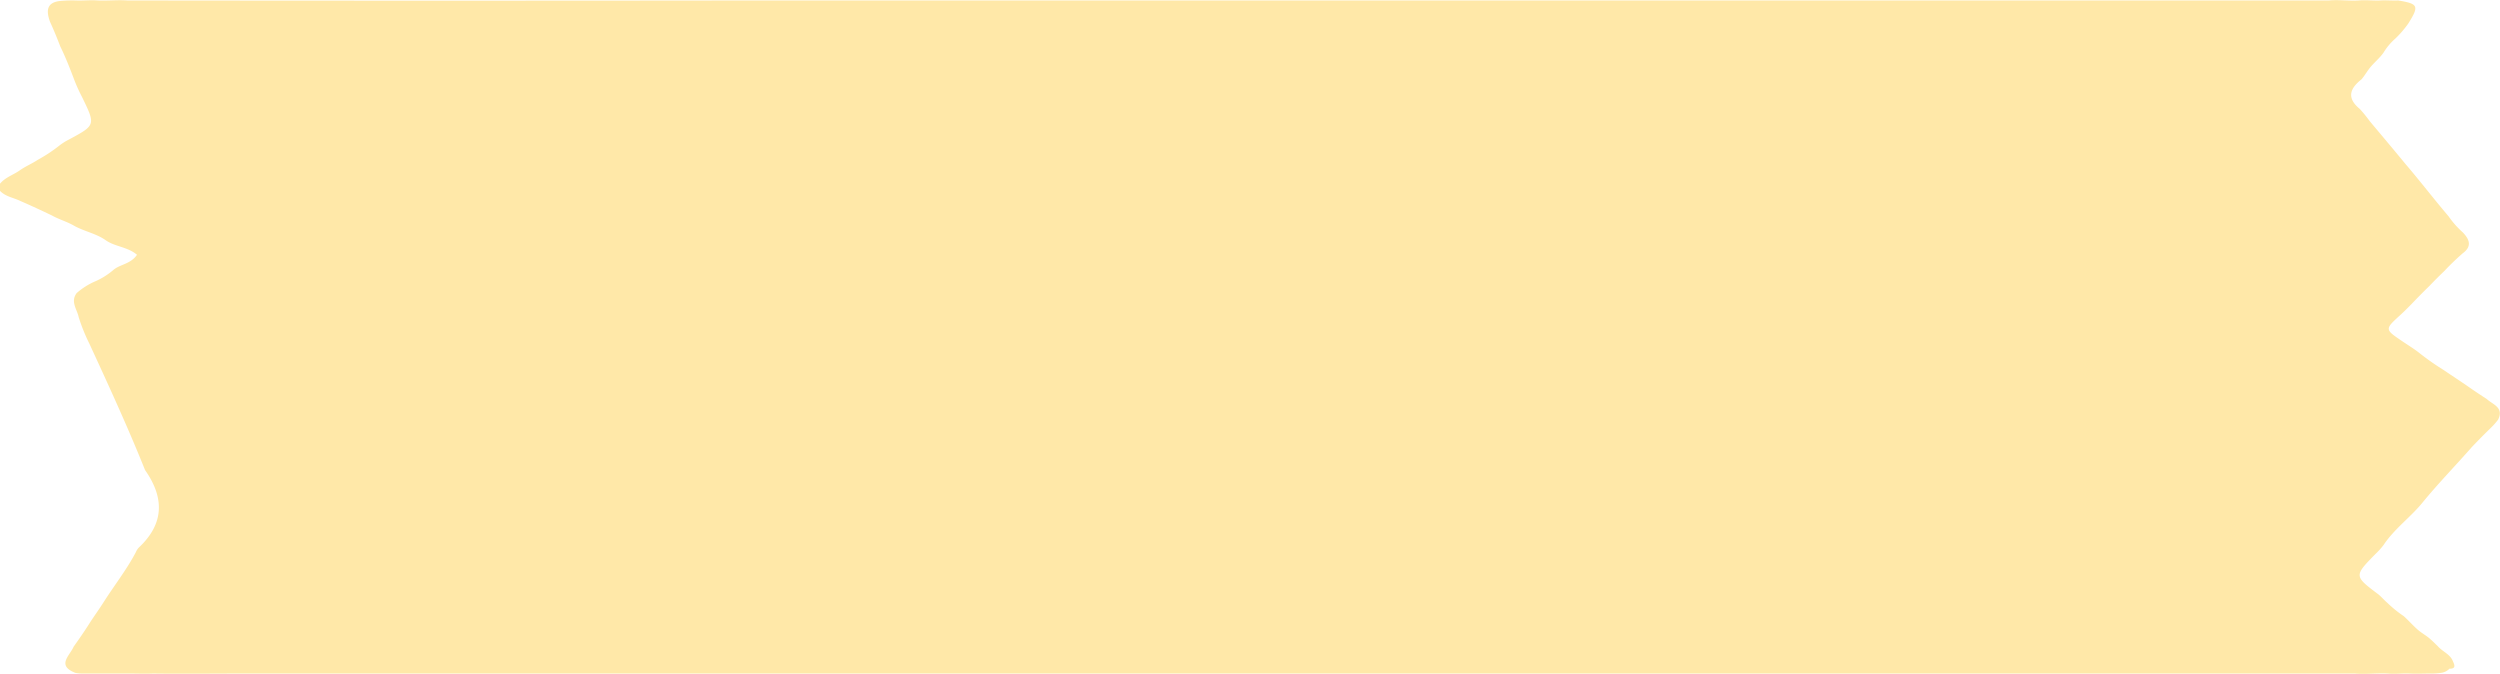   <svg xmlns="http://www.w3.org/2000/svg" viewBox="0 0 437.99 118.1" width="100%" style="vertical-align: middle; max-width: 100%;">
   <defs>
   </defs>
   <g>
    <g>
     <path d="M429.76,115.9c.32.68.48,1.28-.62,1.25a2.49,2.49,0,0,1-1.33.71,11.41,11.41,0,0,1-2,.14c-1.22,0-2.43.06-3.65,0s-2.54.12-3.82,0c-1.93-.1-3.86.16-5.79,0l-18.73,0Q218.38,118,43,118c-5.41,0-10.82.07-16.22,0-1.35.06-2.7,0-4.05,0s-2.55,0-3.82,0-2.78,0-4.17,0a7.17,7.17,0,0,1-1.52-.11c-3.37-1.3-1-3-.32-4.59.93-1.31,1.85-2.63,2.72-4s1.76-2.57,2.59-3.89c1.85-2.9,4-5.63,5.59-8.67a2.85,2.85,0,0,1,.49-.78c4.51-4.2,4.53-8.76,1.12-13.61-3-7.49-6.39-14.85-9.77-22.18a31.81,31.81,0,0,1-1.85-4.59c-.28-1.39-1.49-2.71-.36-4.23a12.19,12.19,0,0,1,3.28-2.07,12.75,12.75,0,0,0,3.17-2c1.19-1,3-1,4.12-2.64-1.6-1.39-3.85-1.4-5.49-2.56S14.76,40.54,13,39.56c-1.25-.73-2.66-1.11-3.92-1.82C7.25,36.87,5.4,36,3.54,35.2,2.36,34.62,1,34.47,0,33.44V32.19c.91-1.12,2.3-1.53,3.43-2.32S5.6,28.68,6.62,28a26.9,26.9,0,0,0,3.81-2.52,10.09,10.09,0,0,1,1.58-1c4.76-2.55,4.76-2.55,2.39-7.43a29.57,29.57,0,0,1-1.3-2.83c-.78-2.06-1.57-4.11-2.54-6.09C10,6.67,9.41,5.22,8.76,3.81,8.09,1.93,8.1.39,10.64.16A23.91,23.91,0,0,1,13.27.08c1.27.06,2.54-.1,3.82,0,1.73.08,3.47-.12,5.2,0q54.78.07,109.55,0H390.56c5.83,0,11.65,0,17.47,0,1.73-.16,3.47.11,5.2,0,1.27-.11,2.54.06,3.81,0,1-.06,2.07.05,3.11,0,3.53.58,3.7.95,1.8,4a17.83,17.83,0,0,1-2.31,2.69,10.48,10.48,0,0,0-2.06,2.46c-.71,1-1.65,1.73-2.4,2.67-.5.64-.91,1.36-1.45,2-2.07,1.62-2.63,3.28-.3,5.19a24.51,24.51,0,0,1,1.74,2.14c2.09,2.49,4.2,5,6.25,7.49,2.57,3,5,6.17,7.57,9.19a15.76,15.76,0,0,0,2.49,2.81c1.15,1.21,1.65,2.42,0,3.64a43.8,43.8,0,0,0-3.25,3.13q-1.32,1.26-2.58,2.58-1.62,1.58-3.18,3.22c-.65.66-1.3,1.32-2,1.95-2.69,2.46-2.69,2.46.44,4.57.94.64,1.91,1.23,2.81,1.92a45.15,45.15,0,0,0,4.4,3.1c1.47,1,3,2,4.45,3,1,.71,2.05,1.39,3.09,2.07,1.09,1,3.05,1.47,2,3.62a12.85,12.85,0,0,1-1.4,1.56q-1.63,1.59-3.2,3.24c-2.84,3.24-5.85,6.32-8.58,9.65-2.14,2.65-5,4.66-6.9,7.53a14,14,0,0,1-1.44,1.59c-3.74,3.82-3.74,3.82.58,7.07.54.46,1,1,1.54,1.46a21.3,21.3,0,0,0,2.88,2.34c.89.8,1.67,1.71,2.58,2.48.6.5,1.3.88,1.9,1.39s1,.93,1.48,1.39C427.94,114.19,429.29,114.61,429.76,115.9Z" fill="rgb(255,232,168)">
     </path>
    </g>
   </g>
  </svg>
